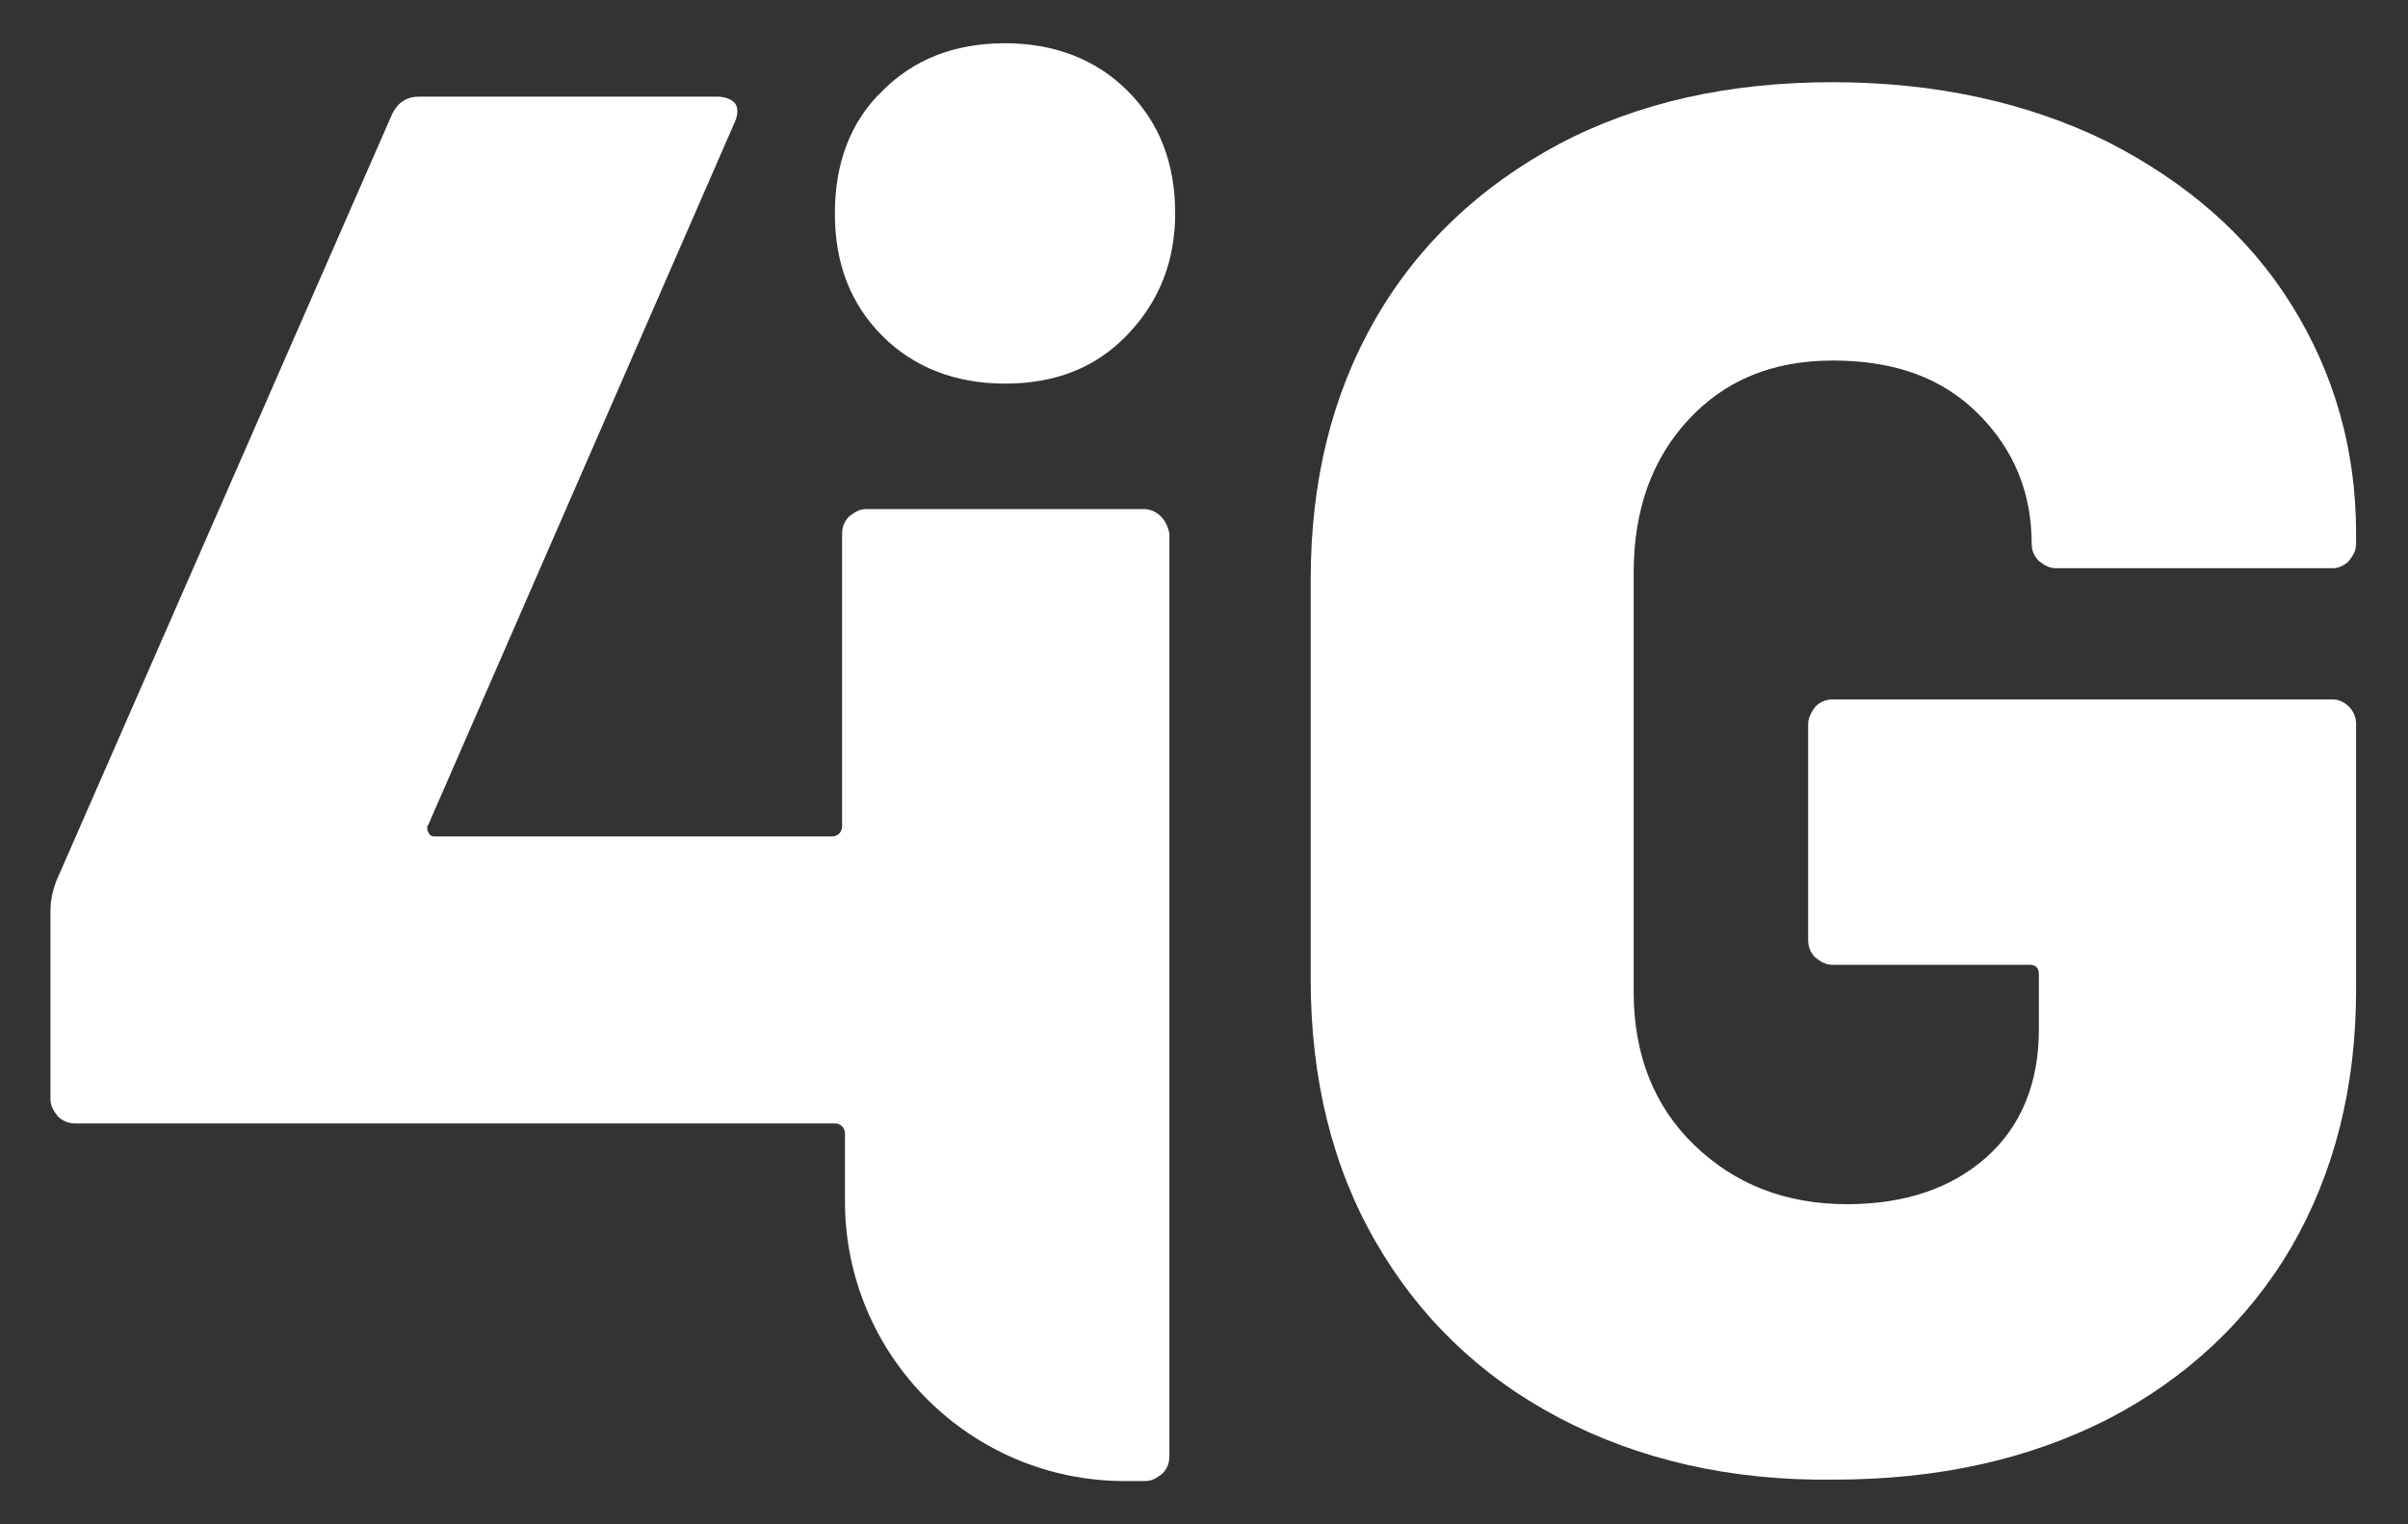 <?xml version="1.0" encoding="utf-8"?>
<!-- Generator: Adobe Illustrator 27.2.0, SVG Export Plug-In . SVG Version: 6.00 Build 0)  -->
<svg version="1.1" id="Layer_1" xmlns="http://www.w3.org/2000/svg" xmlns:xlink="http://www.w3.org/1999/xlink" x="0px" y="0px"
	 viewBox="0 0 167 105.7" style="enable-background:new 0 0 167 105.7;" xml:space="preserve">
<rect x="0" y="0" width="167" height="105.7" fill="#333333" stroke="none"/>
<style type="text/css">
	.st0{fill:#FFFFFF;}
</style>
<g>
	<path class="st0" d="M61.2,23.3c-2.2-2.2-3.3-5-3.3-8.5c0-3.5,1.1-6.4,3.3-8.5c2.2-2.2,5-3.3,8.5-3.3c3.4,0,6.3,1.1,8.5,3.3
		s3.3,5,3.3,8.5c0,3.3-1.1,6.1-3.3,8.4c-2.2,2.3-5,3.4-8.5,3.4C66.3,26.6,63.4,25.5,61.2,23.3z"/>
	<path class="st0" d="M80.5,35.8c-0.3-0.3-0.7-0.5-1.2-0.5H60.1c-0.5,0-0.8,0.2-1.2,0.5c-0.3,0.3-0.5,0.7-0.5,1.2v20.3
		c0,0.4-0.3,0.7-0.7,0.7H30.1c-0.2,0-0.3-0.1-0.4-0.3c-0.1-0.2-0.1-0.4,0-0.5L50.9,8.6C51.2,8,51.2,7.5,51,7.2
		c-0.2-0.3-0.7-0.5-1.3-0.5H29.1c-0.9,0-1.5,0.4-1.9,1.2L3.9,61.1c-0.3,0.8-0.4,1.5-0.4,2v13.1c0,0.5,0.2,0.8,0.5,1.2
		c0.3,0.3,0.7,0.5,1.2,0.5h52.7c0.4,0,0.7,0.3,0.7,0.7v4.7c0,10.7,8.7,19.4,19.4,19.4h1.4c0.5,0,0.8-0.2,1.2-0.5
		c0.3-0.3,0.5-0.7,0.5-1.2V37C81,36.5,80.8,36.1,80.5,35.8L80.5,35.8z"/>
	<path class="st0" d="M108.1,98.3c-5.5-2.9-9.7-7-12.7-12.2c-3-5.2-4.5-11.3-4.5-18.2V40.2c0-6.9,1.5-12.9,4.5-18.1
		c3-5.2,7.3-9.2,12.7-12.1c5.5-2.9,11.8-4.3,19-4.3c7.1,0,13.5,1.4,19,4.1c5.5,2.8,9.8,6.5,12.8,11.3c3,4.8,4.5,10.1,4.5,15.9v0.7
		c0,0.5-0.2,0.8-0.5,1.2c-0.3,0.3-0.7,0.5-1.1,0.5h-19.2c-0.5,0-0.8-0.2-1.2-0.5c-0.3-0.3-0.5-0.7-0.5-1.2c0-3.5-1.2-6.5-3.7-9
		c-2.5-2.5-5.8-3.7-10.1-3.7c-4.2,0-7.5,1.4-10,4.1c-2.5,2.7-3.8,6.2-3.8,10.6v29.1c0,4.3,1.4,7.9,4.2,10.6
		c2.8,2.7,6.3,4.1,10.6,4.1c4,0,7.2-1.1,9.6-3.2c2.4-2.1,3.7-5.1,3.7-8.9v-3.8c0-0.5-0.2-0.7-0.7-0.7h-13.6c-0.5,0-0.8-0.2-1.2-0.5
		c-0.3-0.3-0.5-0.7-0.5-1.2V50.2c0-0.4,0.2-0.8,0.5-1.2c0.3-0.3,0.7-0.5,1.2-0.5h34.7c0.4,0,0.8,0.2,1.1,0.5
		c0.3,0.3,0.5,0.7,0.5,1.2v18.4c0,6.8-1.5,12.7-4.5,17.9c-3,5.1-7.3,9.1-12.7,11.9c-5.5,2.8-11.8,4.2-19,4.2
		C120,102.7,113.6,101.2,108.1,98.3L108.1,98.3z"/>
</g>
</svg>
